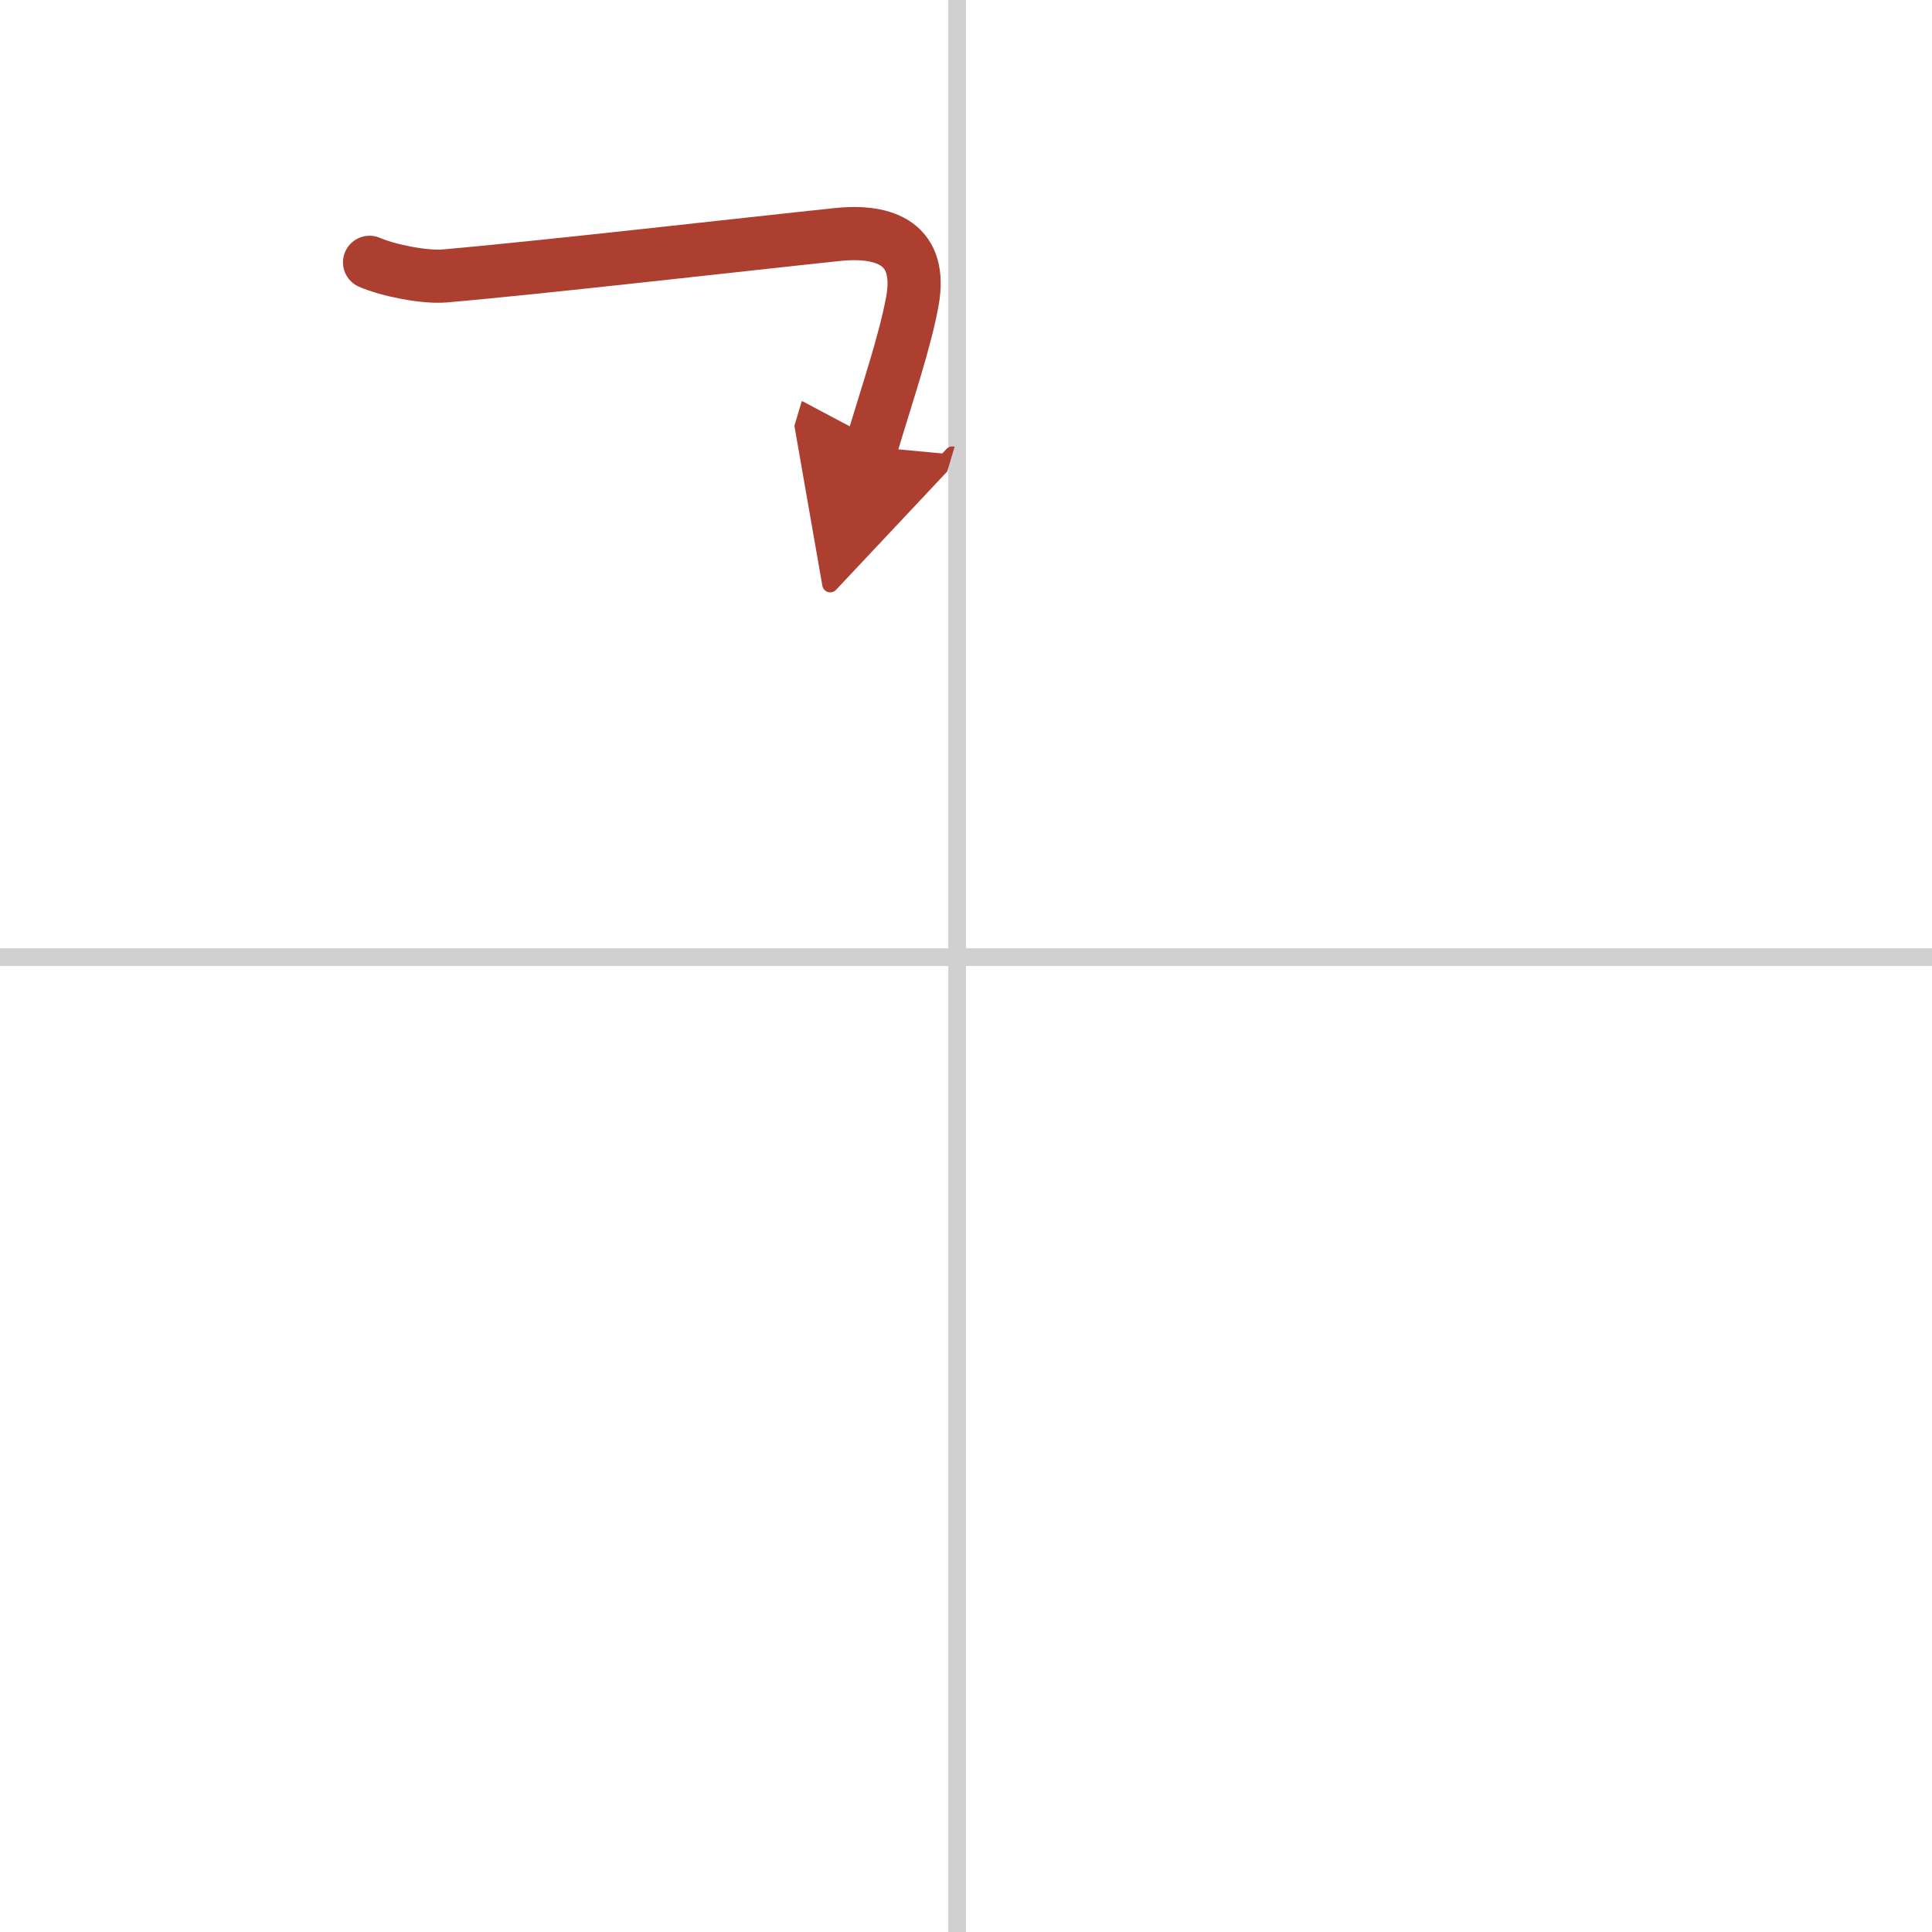 <svg width="400" height="400" viewBox="0 0 109 109" xmlns="http://www.w3.org/2000/svg"><defs><marker id="a" markerWidth="4" orient="auto" refX="1" refY="5" viewBox="0 0 10 10"><polyline points="0 0 10 5 0 10 1 5" fill="#ad3f31" stroke="#ad3f31"/></marker></defs><g fill="none" stroke-linecap="round" stroke-linejoin="round" stroke-width="3"><rect width="100%" height="100%" fill="#fff" stroke="#fff"/><line x1="54" x2="54" y2="109" stroke="#d0d0d0" stroke-width="1"/><line x2="109" y1="54" y2="54" stroke="#d0d0d0" stroke-width="1"/><path d="m20.85 14.8c1.05 0.46 3.1 0.86 4.21 0.77 5.17-0.44 17.32-1.83 22.2-2.34 2.72-0.28 4.81 0.55 4.21 3.79-0.41 2.23-1.35 4.98-2.31 8.19" marker-end="url(#a)" stroke="#ad3f31"/></g></svg>
